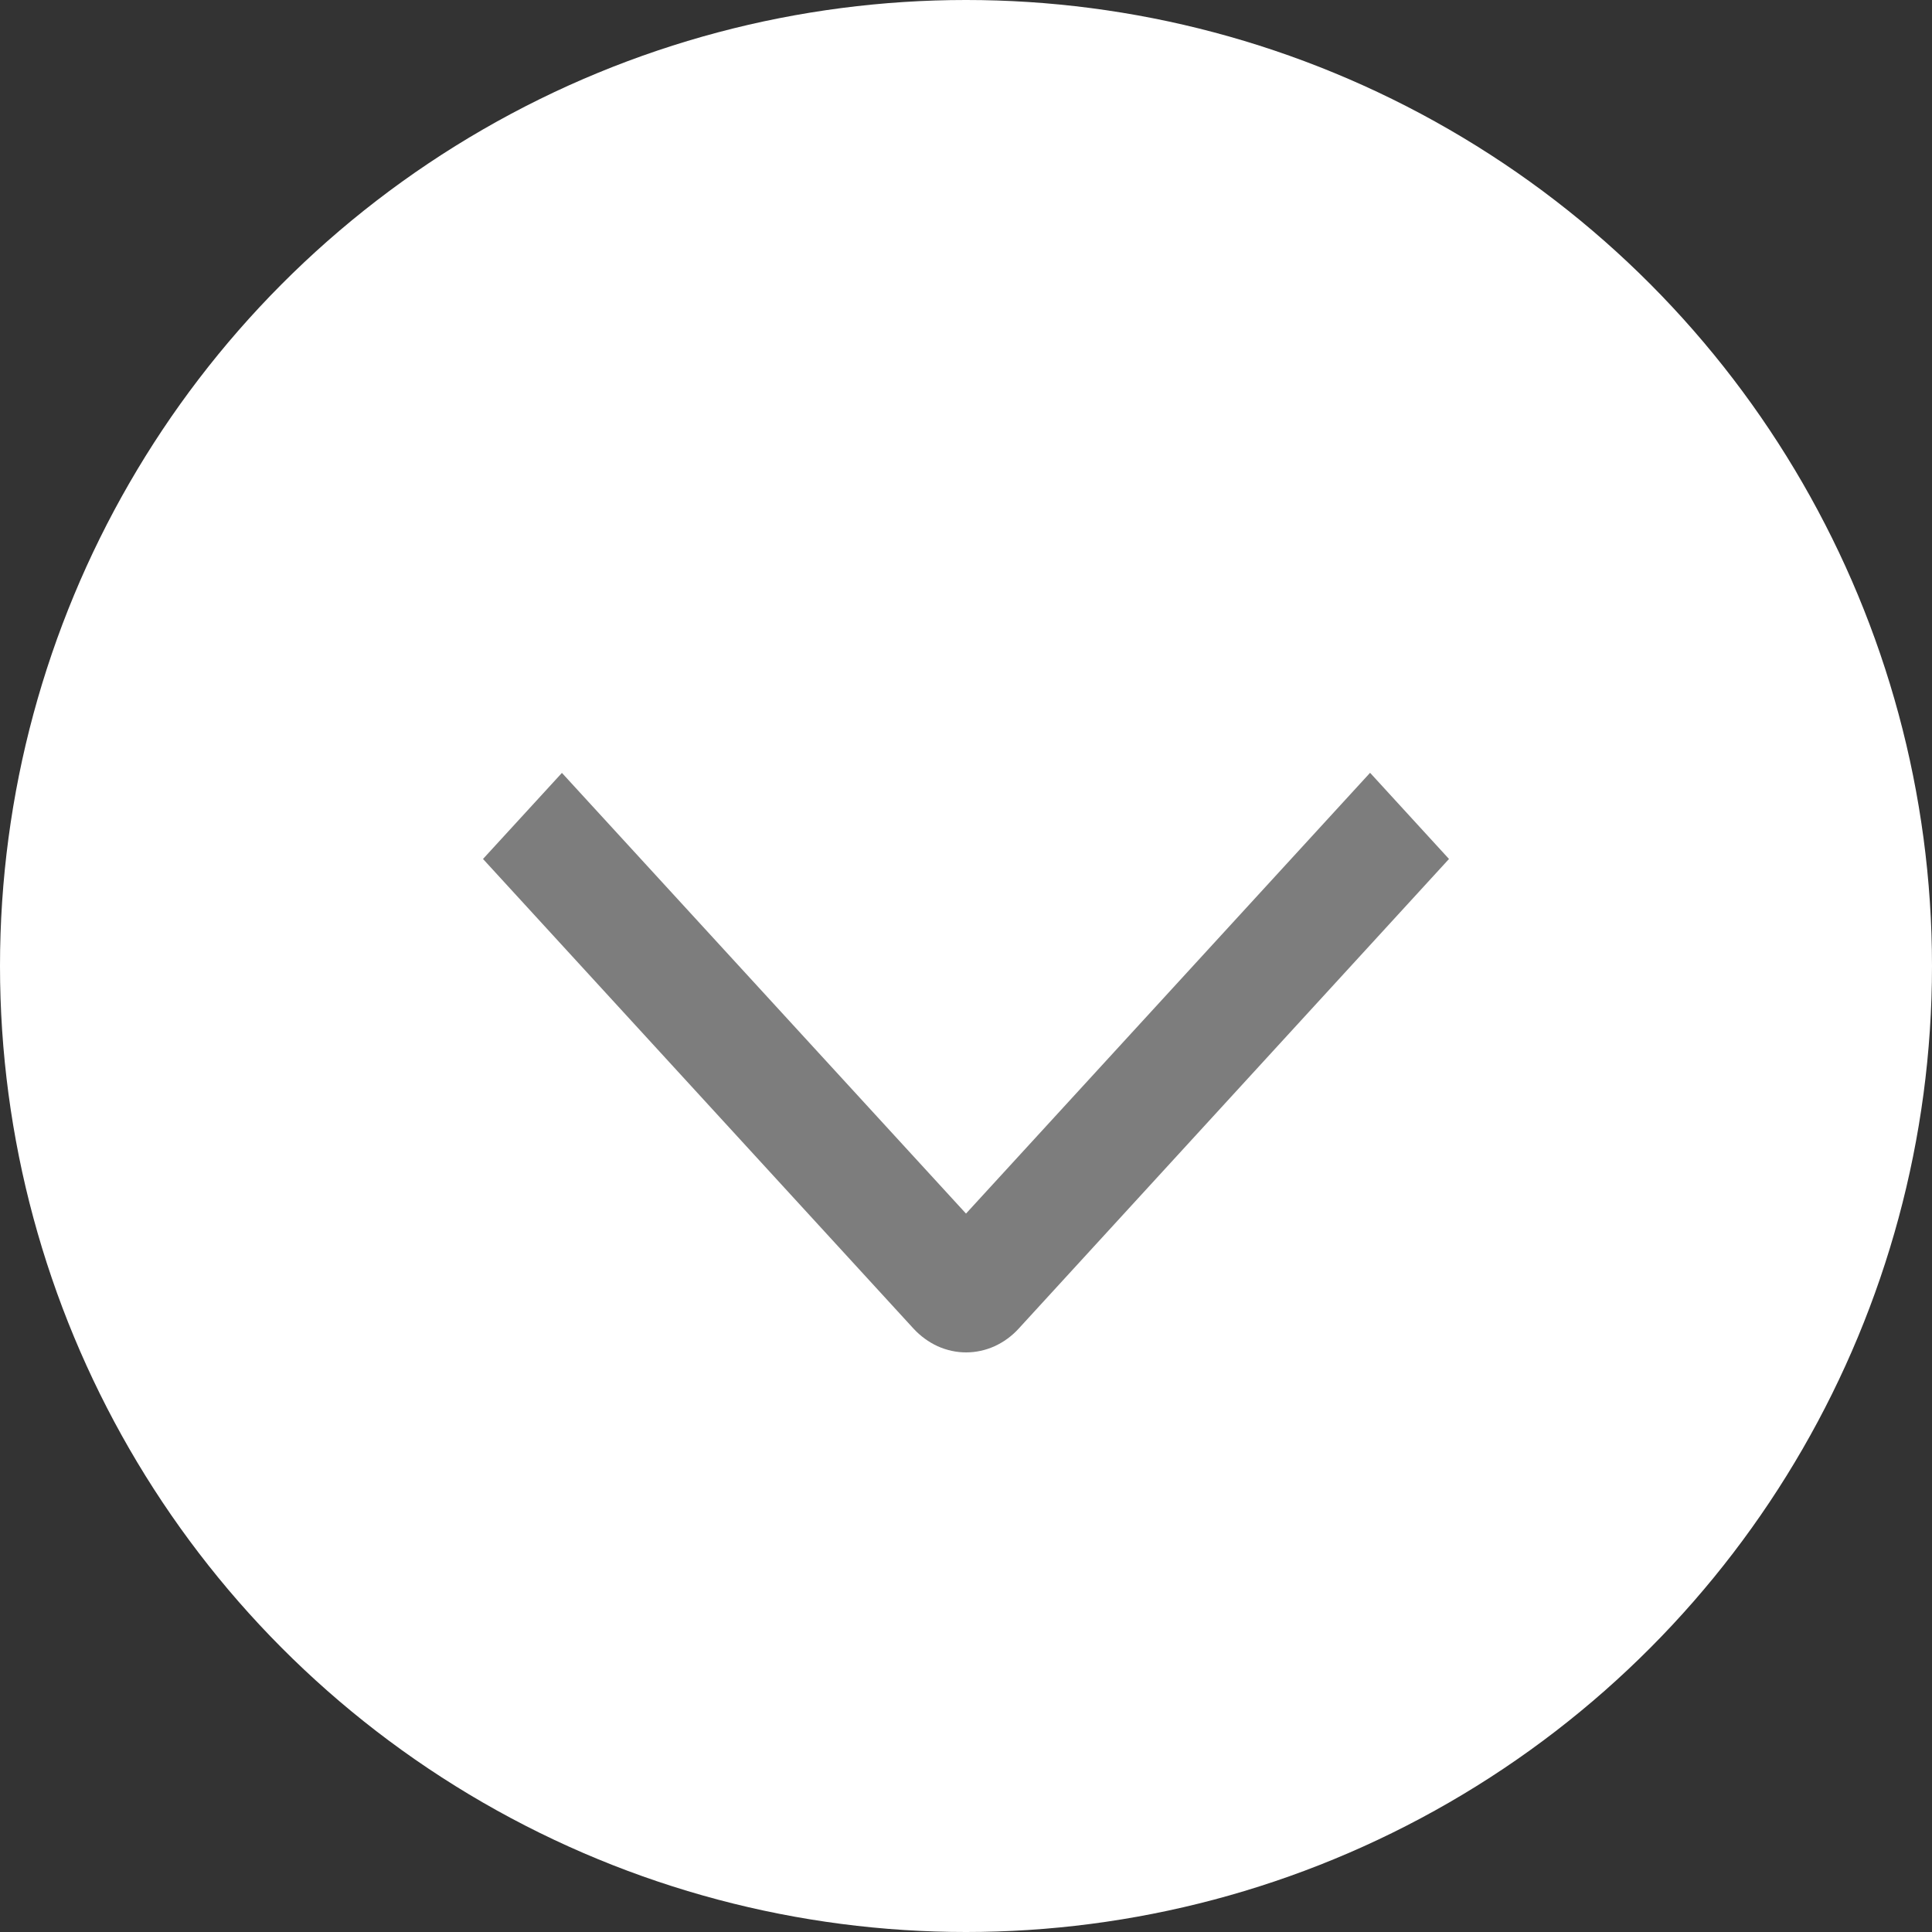 <svg width="20" height="20" viewBox="0 0 20 20" fill="none" xmlns="http://www.w3.org/2000/svg">
<rect x="0" y="0" width="20" height="20" fill="#333333" stroke="none"/>
<circle cx="10" cy="10" r="10" fill="white"/>
<g clip-path="url(#clip0_221_7)">
<path d="M14.183 8L15 8.892L10.546 13.753C10.475 13.831 10.39 13.893 10.296 13.936C10.203 13.978 10.102 14 10.001 14C9.9 14 9.8 13.978 9.706 13.936C9.613 13.893 9.528 13.831 9.456 13.753L5 8.892L5.817 8.001L10 12.563L14.183 8Z" fill="#7D7D7D"/>
</g>
<defs>
<clipPath id="clip0_221_7">
<rect width="10" height="20" fill="white" transform="translate(20 6) rotate(90)"/>
</clipPath>
</defs>
</svg>
